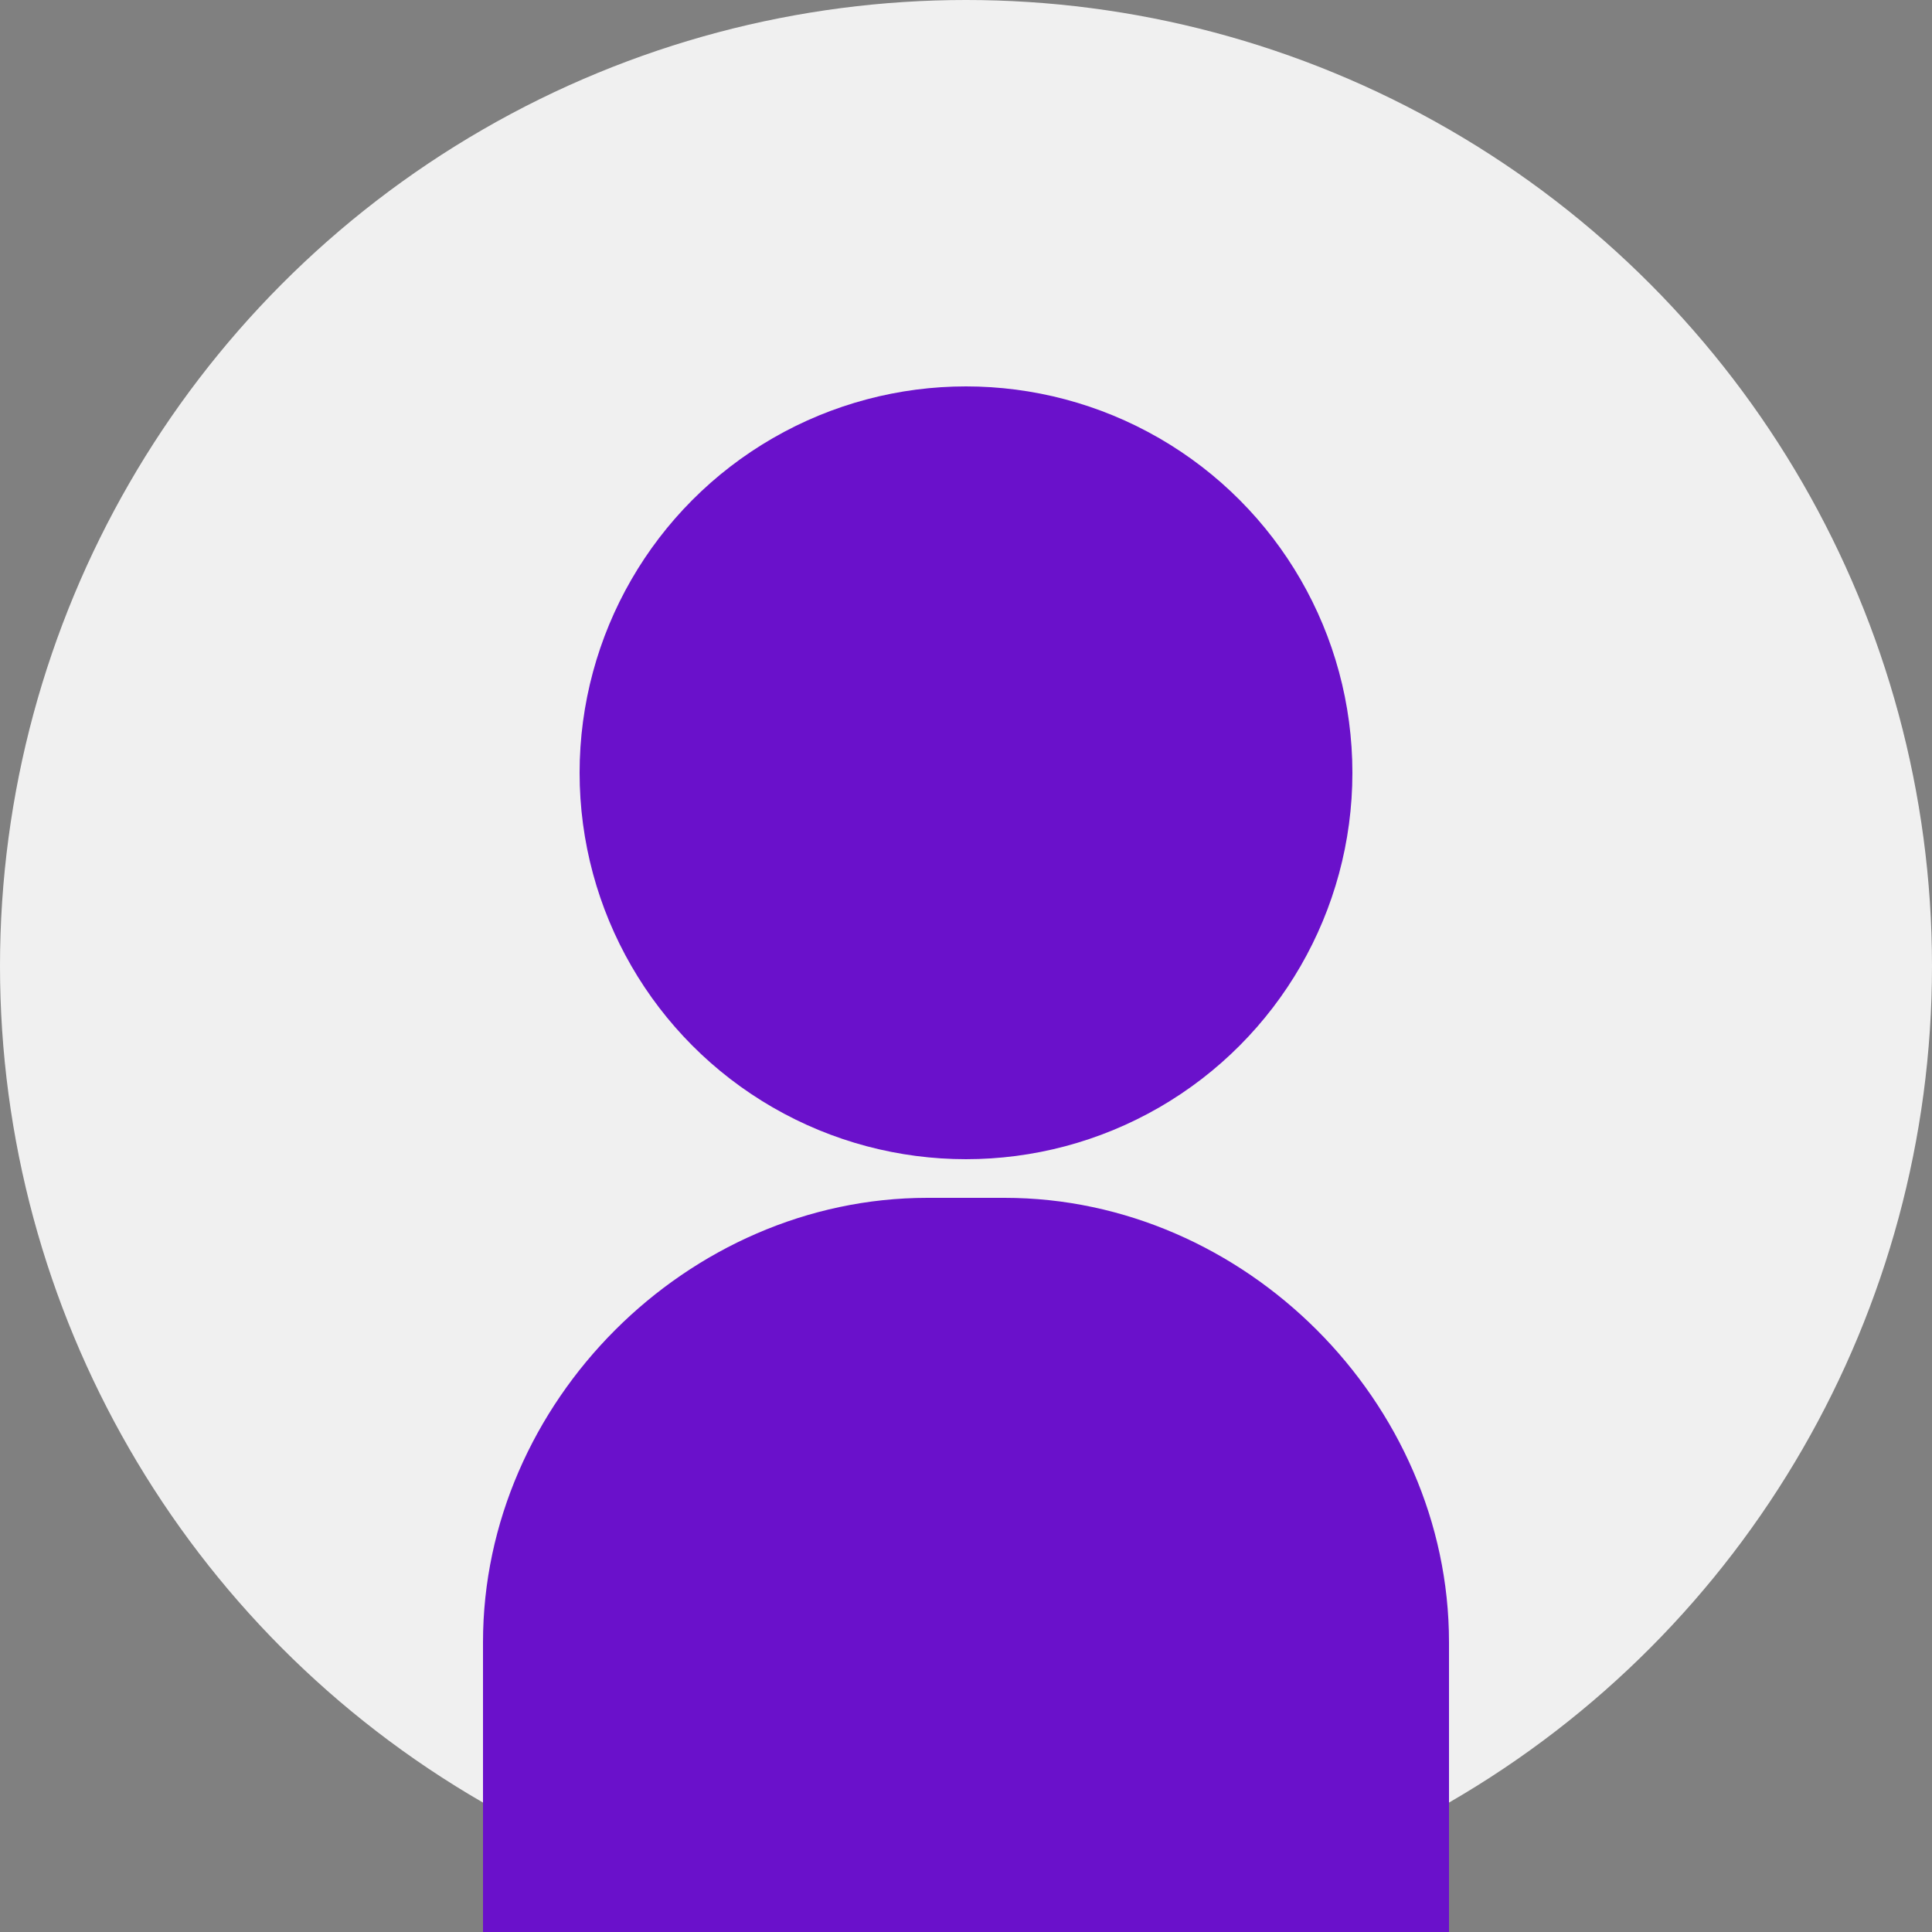 <svg width="100" height="100" viewBox="0 0 100 100" fill="none" xmlns="http://www.w3.org/2000/svg">
  <rect x="0" y="0" width="100" height="100" fill="#808080" stroke="none"/>
  <circle cx="50" cy="50" r="50" fill="#f0f0f0"/>
  <circle cx="50" cy="40" r="20" fill="#6a11cb"/>
  <path d="M25 85C25 72.574 35.574 62 48 62H52C64.426 62 75 72.574 75 85V100H25V85Z" fill="#6a11cb"/>
</svg>